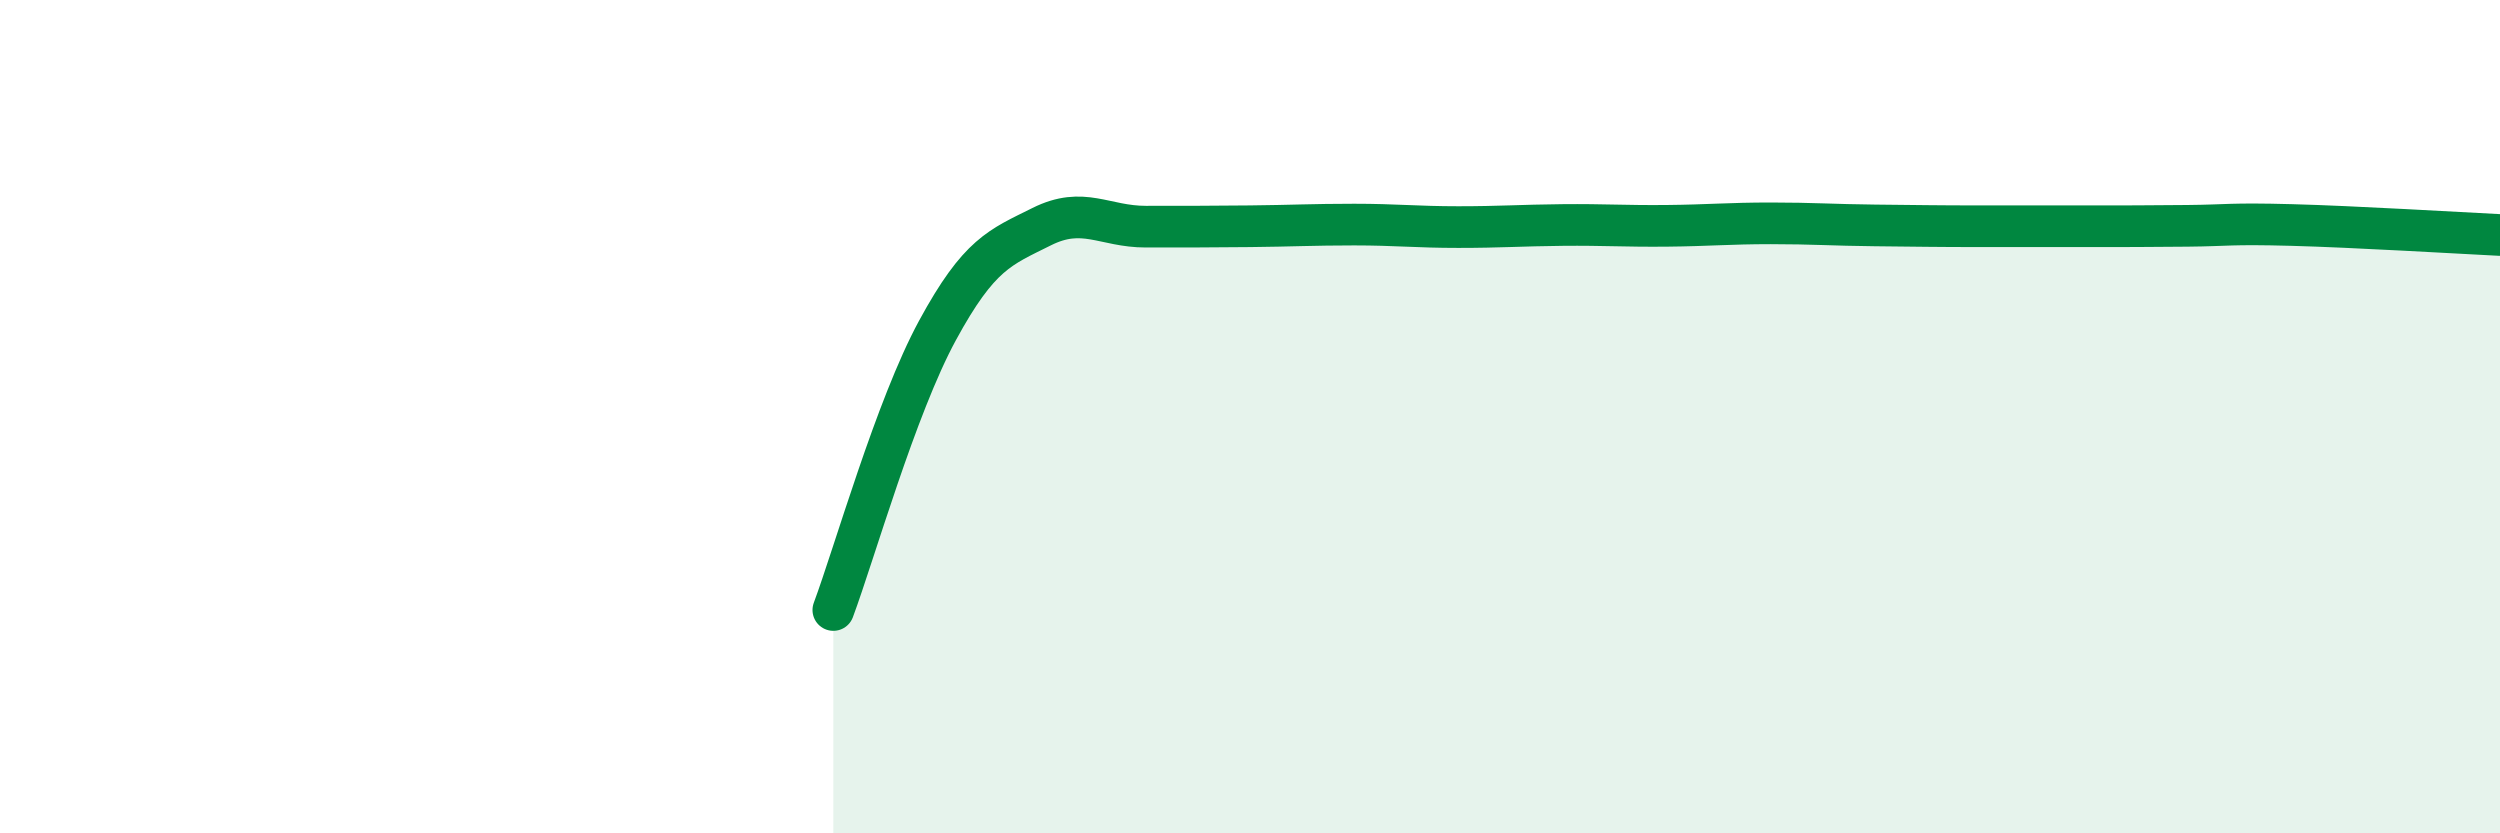 
    <svg width="60" height="20" viewBox="0 0 60 20" xmlns="http://www.w3.org/2000/svg">
      <path
        d="M 20,14.64 C 20.5,13.3 21.5,9.77 22.5,7.93 C 23.5,6.09 24,5.94 25,5.44 C 26,4.94 26.5,5.44 27.5,5.44 C 28.5,5.44 29,5.44 30,5.43 C 31,5.42 31.5,5.39 32.5,5.39 C 33.5,5.39 34,5.45 35,5.45 C 36,5.45 36.5,5.41 37.5,5.4 C 38.5,5.39 39,5.43 40,5.42 C 41,5.41 41.5,5.36 42.5,5.36 C 43.5,5.36 44,5.4 45,5.41 C 46,5.42 46.5,5.43 47.5,5.43 C 48.5,5.43 49,5.43 50,5.43 C 51,5.43 51.5,5.43 52.5,5.42 C 53.5,5.41 53.5,5.36 55,5.4 C 56.5,5.44 59,5.59 60,5.64L60 20L20 20Z"
        fill="#008740"
        opacity="0.1"
        stroke-linecap="round"
        stroke-linejoin="round"
      />
      <path
        d="M 20,14.64 C 20.5,13.3 21.5,9.77 22.5,7.93 C 23.5,6.09 24,5.94 25,5.44 C 26,4.94 26.5,5.44 27.5,5.44 C 28.5,5.44 29,5.44 30,5.43 C 31,5.42 31.5,5.39 32.5,5.39 C 33.5,5.39 34,5.45 35,5.45 C 36,5.45 36.5,5.41 37.5,5.4 C 38.5,5.39 39,5.43 40,5.42 C 41,5.41 41.5,5.36 42.5,5.36 C 43.5,5.36 44,5.4 45,5.41 C 46,5.42 46.5,5.43 47.5,5.43 C 48.5,5.43 49,5.43 50,5.43 C 51,5.43 51.5,5.43 52.5,5.42 C 53.5,5.41 53.5,5.36 55,5.4 C 56.5,5.44 59,5.59 60,5.64"
        stroke="#008740"
        stroke-width="1"
        fill="none"
        stroke-linecap="round"
        stroke-linejoin="round"
      />
    </svg>
  